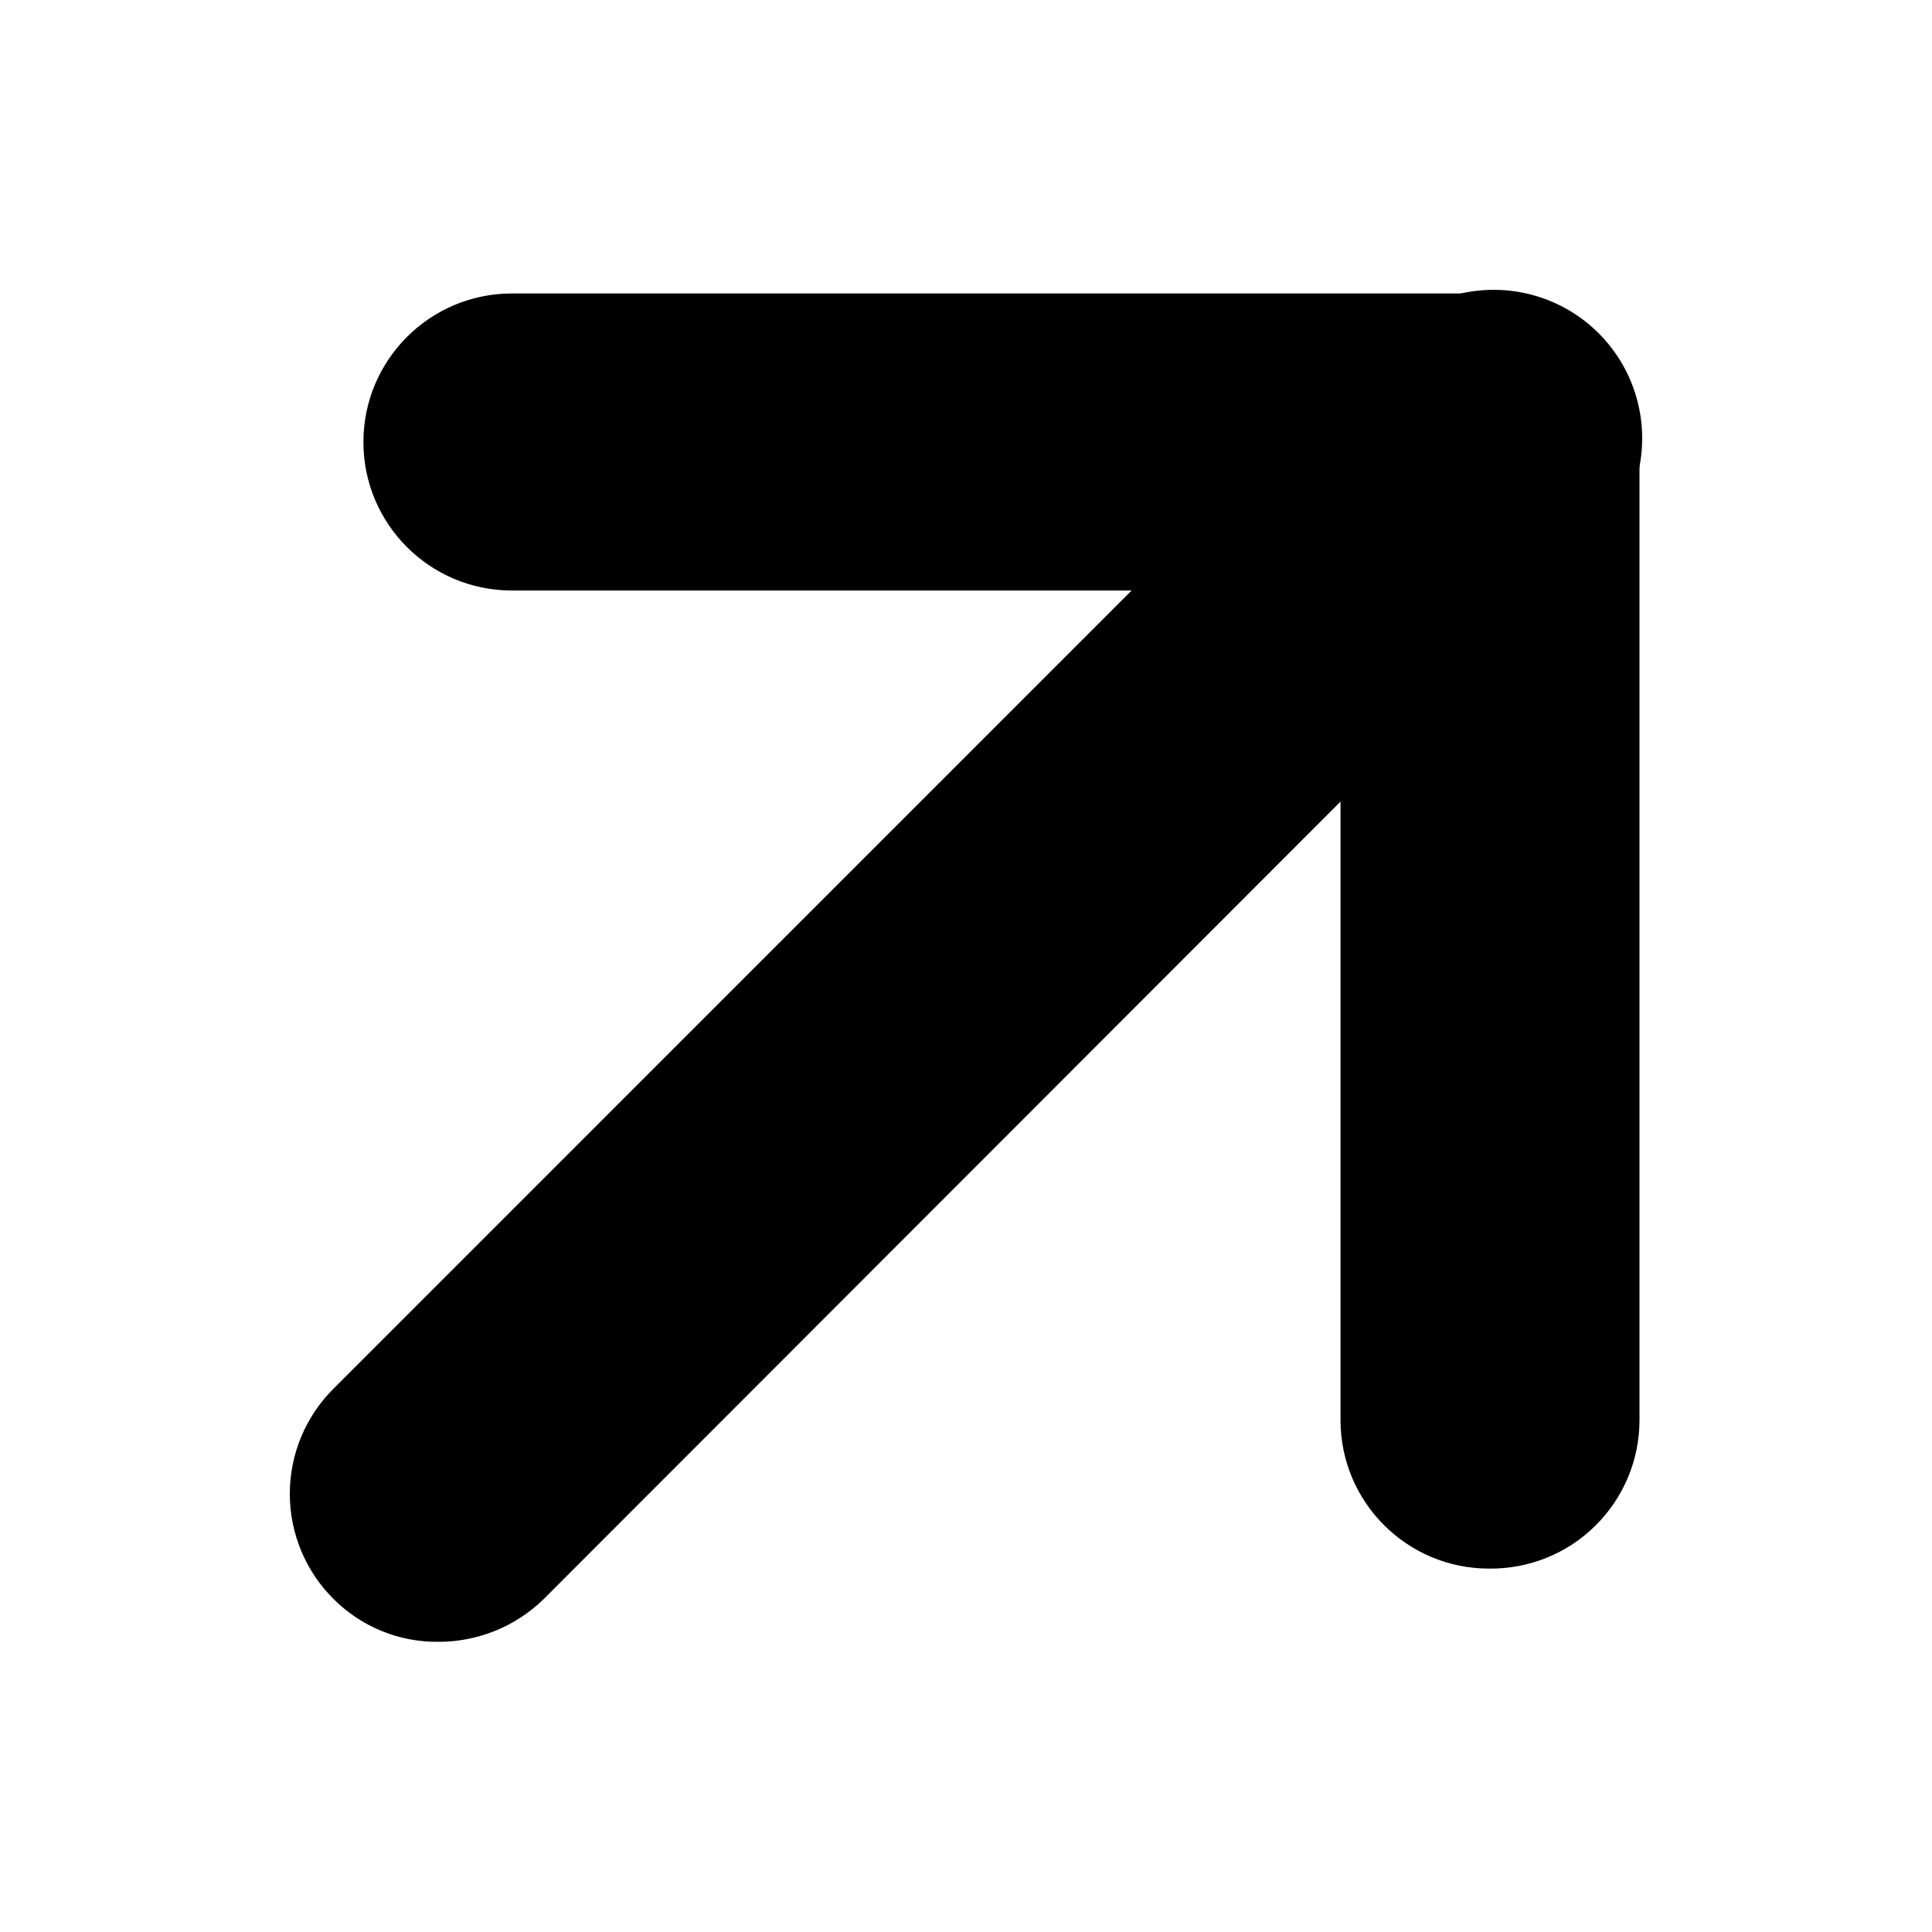 <?xml version="1.0" encoding="UTF-8"?> <svg xmlns="http://www.w3.org/2000/svg" width="20" height="20" viewBox="0 0 20 20" fill="none"><path d="M15.414 15.469C14.99 15.469 14.646 15.125 14.646 14.701V5.344H5.299C4.875 5.344 4.531 5 4.531 4.576C4.531 4.151 4.875 3.807 5.299 3.807H15.424C15.627 3.803 15.822 3.881 15.968 4.022C16.114 4.169 16.196 4.368 16.193 4.576V14.701C16.196 14.907 16.114 15.106 15.967 15.251C15.82 15.396 15.621 15.475 15.414 15.469Z" fill="black"></path><path d="M4.541 16.228C4.338 16.231 4.143 16.154 3.998 16.012C3.851 15.868 3.768 15.67 3.768 15.464C3.768 15.258 3.851 15.06 3.998 14.916L14.881 4.032C15.073 3.827 15.361 3.742 15.634 3.812C15.906 3.881 16.119 4.094 16.188 4.366C16.258 4.639 16.173 4.927 15.968 5.119L5.084 16.012C4.937 16.151 4.743 16.228 4.541 16.228Z" fill="black"></path><path d="M15.414 16.238C14.565 16.238 13.877 15.55 13.877 14.701V6.113H5.299C4.45 6.113 3.762 5.425 3.762 4.576C3.762 3.727 4.45 3.038 5.299 3.038H15.435C15.845 3.03 16.241 3.189 16.531 3.479C16.821 3.769 16.98 4.165 16.972 4.576V14.701C16.972 15.112 16.807 15.506 16.514 15.795C16.222 16.084 15.825 16.243 15.414 16.238Z" fill="black"></path><path d="M4.541 16.996C4.134 17.001 3.743 16.842 3.455 16.555C3.164 16.267 3 15.874 3 15.464C3 15.054 3.164 14.661 3.455 14.373L14.338 3.489C14.721 3.078 15.299 2.909 15.843 3.048C16.388 3.187 16.813 3.612 16.952 4.157C17.091 4.702 16.922 5.279 16.511 5.662L5.627 16.555C5.336 16.838 4.947 16.996 4.541 16.996Z" fill="black"></path></svg> 